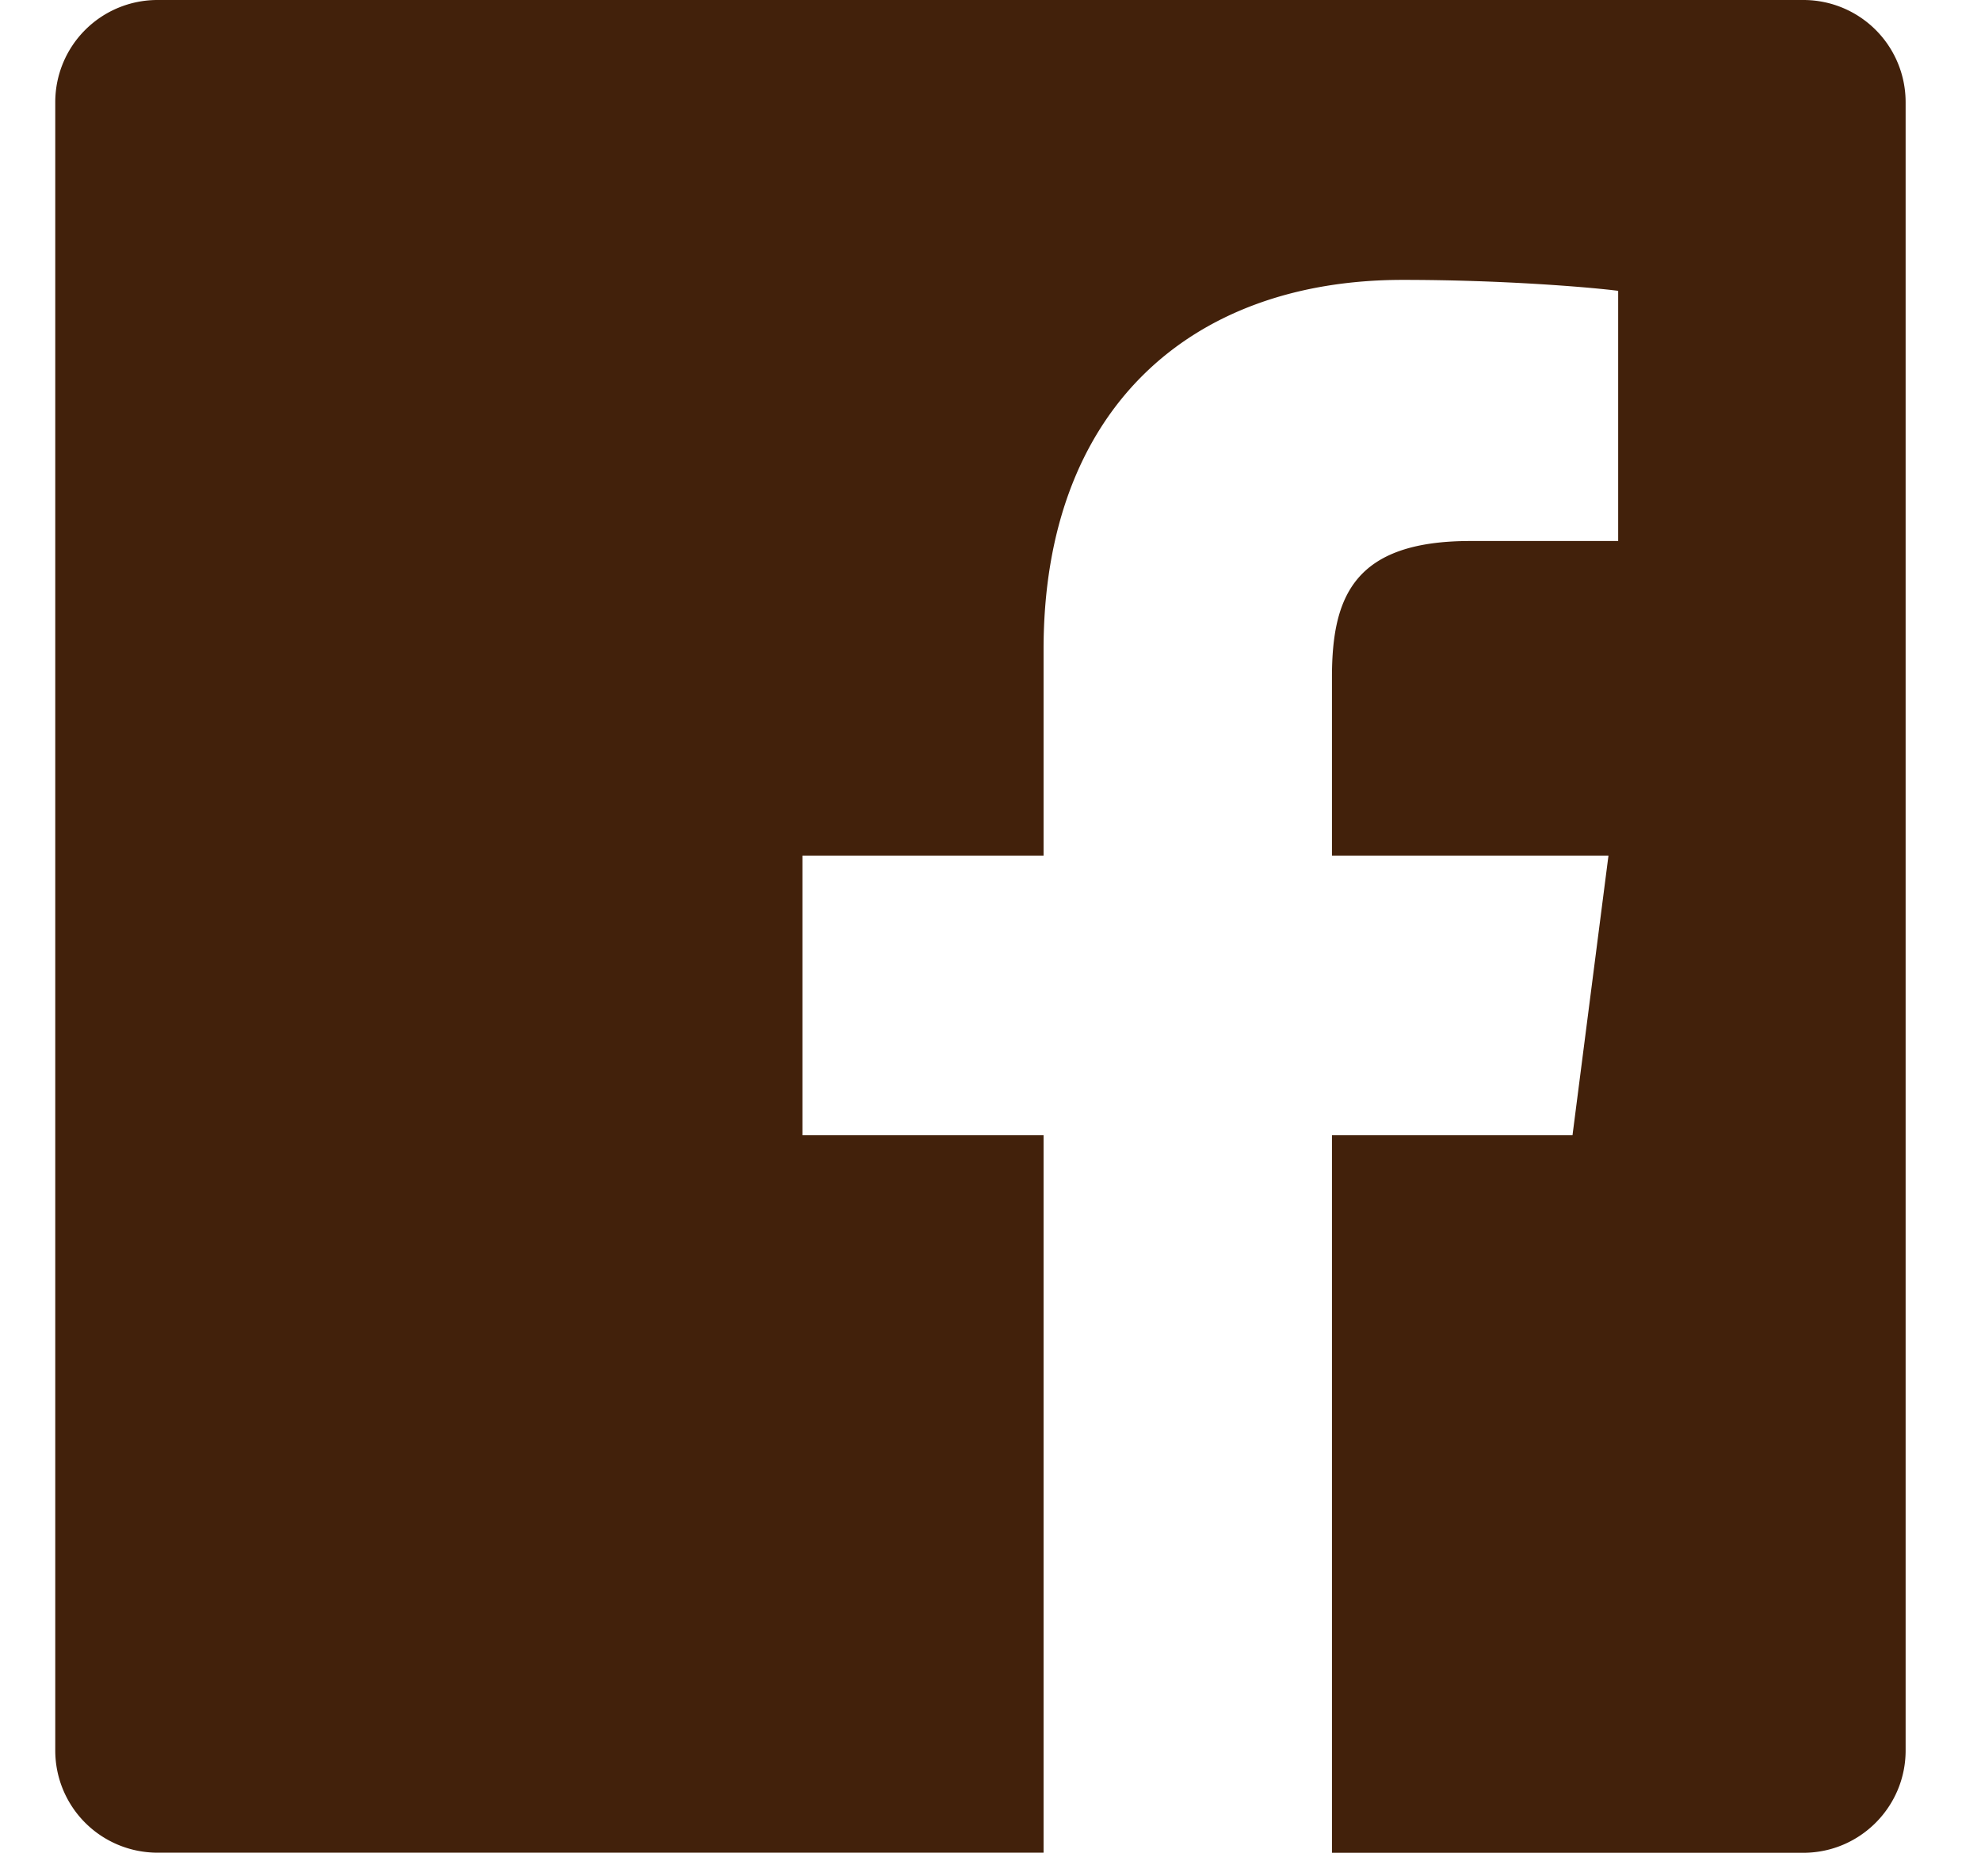<svg xmlns="http://www.w3.org/2000/svg" xmlns:xlink="http://www.w3.org/1999/xlink" width="19" height="18"><defs><path id="a" d="M883.297 4892h-15.788a.98.98 0 00-.979.98v15.813a.98.98 0 00.98.98h8.499v-6.882h-2.313v-2.683h2.313v-1.978c0-2.295 1.4-3.545 3.445-3.545.98 0 1.82.073 2.066.105v2.4h-1.418c-1.112 0-1.327.53-1.327 1.306v1.712h2.652l-.345 2.683h-2.307v6.883h4.522c.54 0 .98-.44.98-.981v-15.812a.98.98 0 00-.98-.981"/></defs><use fill="#42210b" xlink:href="#a" transform="translate(-866 -4892)"/></svg>